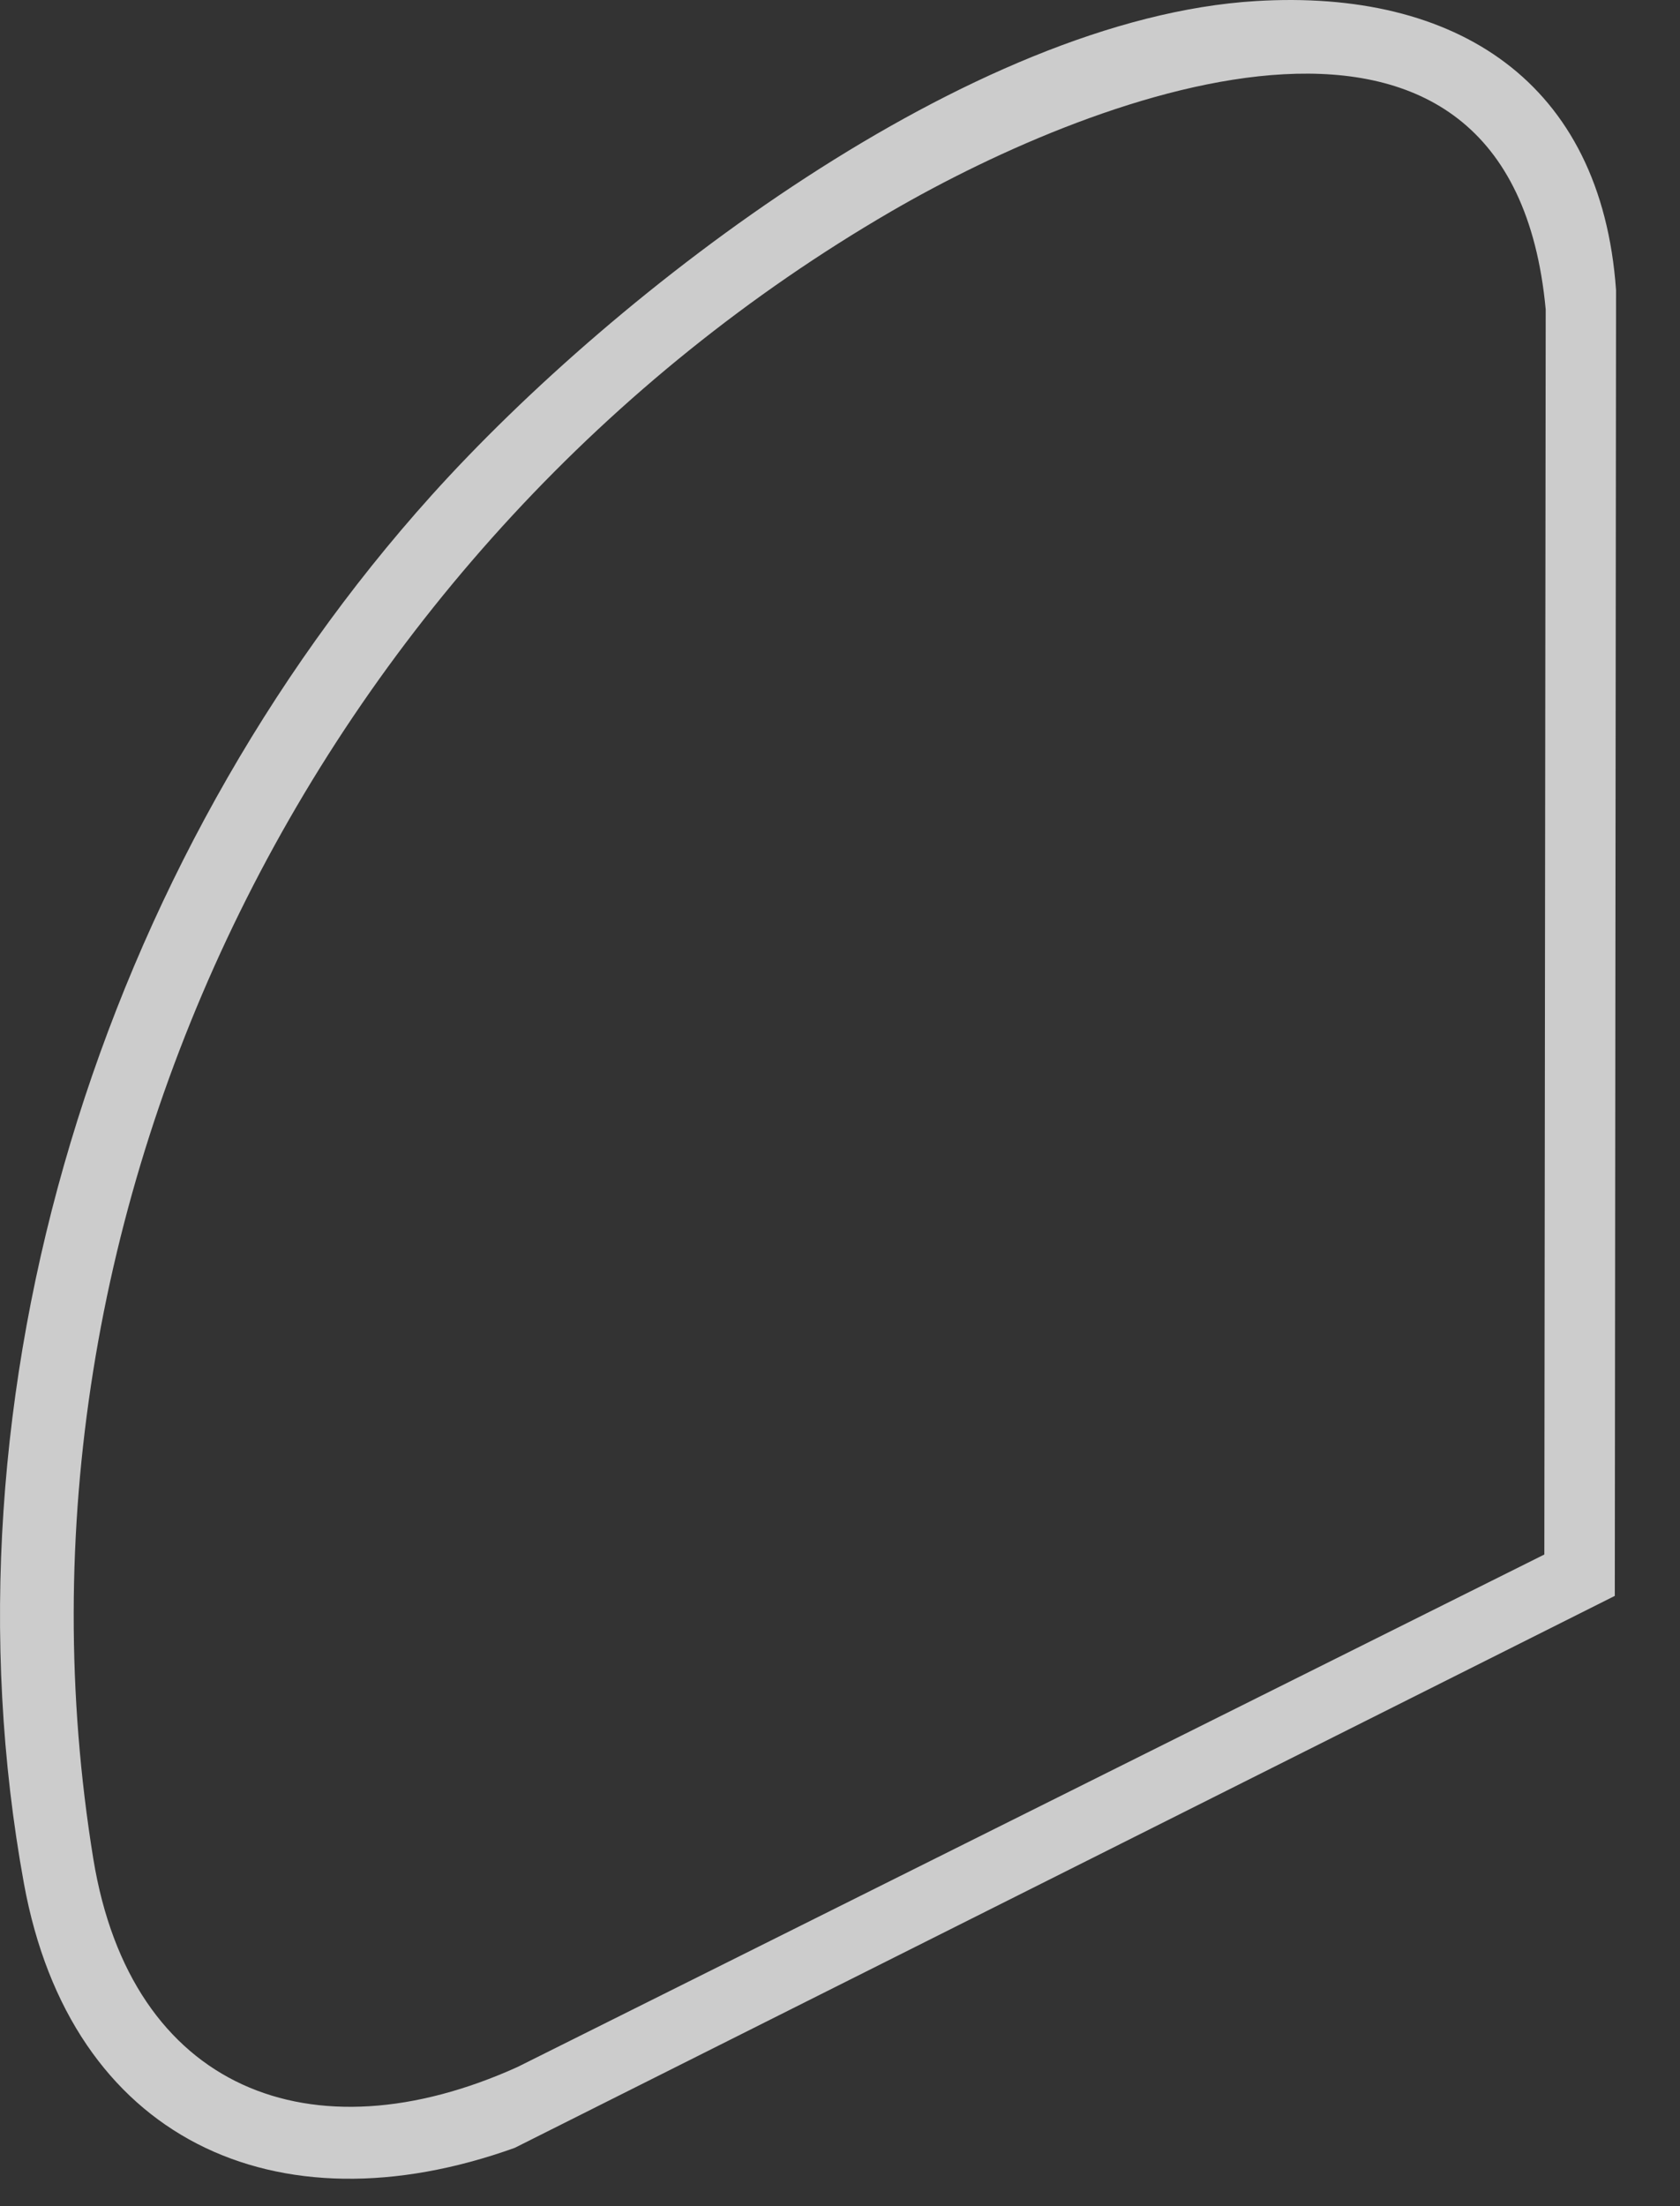 <?xml version="1.0" encoding="utf-8"?>
<svg xmlns="http://www.w3.org/2000/svg" fill="none" height="100%" overflow="visible" preserveAspectRatio="none" style="display: block;" viewBox="0 0 16 21" width="100%">
<rect x="0" y="0" width="16" height="21" fill="#333333" stroke="none"/>
<path d="M15.379 15.194L15.391 2.763C15.251 0.773 13.864 -0.105 11.962 0.01C9.243 0.174 5.879 2.75 4.11 4.715C0.97 8.203 -0.625 13.255 0.228 17.929C0.672 20.362 2.624 21.262 4.902 20.445L15.379 15.191V15.194ZM0.889 17.696C-0.129 11.44 3.092 5.149 8.483 2.015C10.482 0.854 14.389 -0.623 14.721 2.946L14.708 14.797L4.927 19.676C2.968 20.56 1.249 19.893 0.889 17.696Z" fill="white" fill-opacity="0.75" id="Vector"/>
</svg>